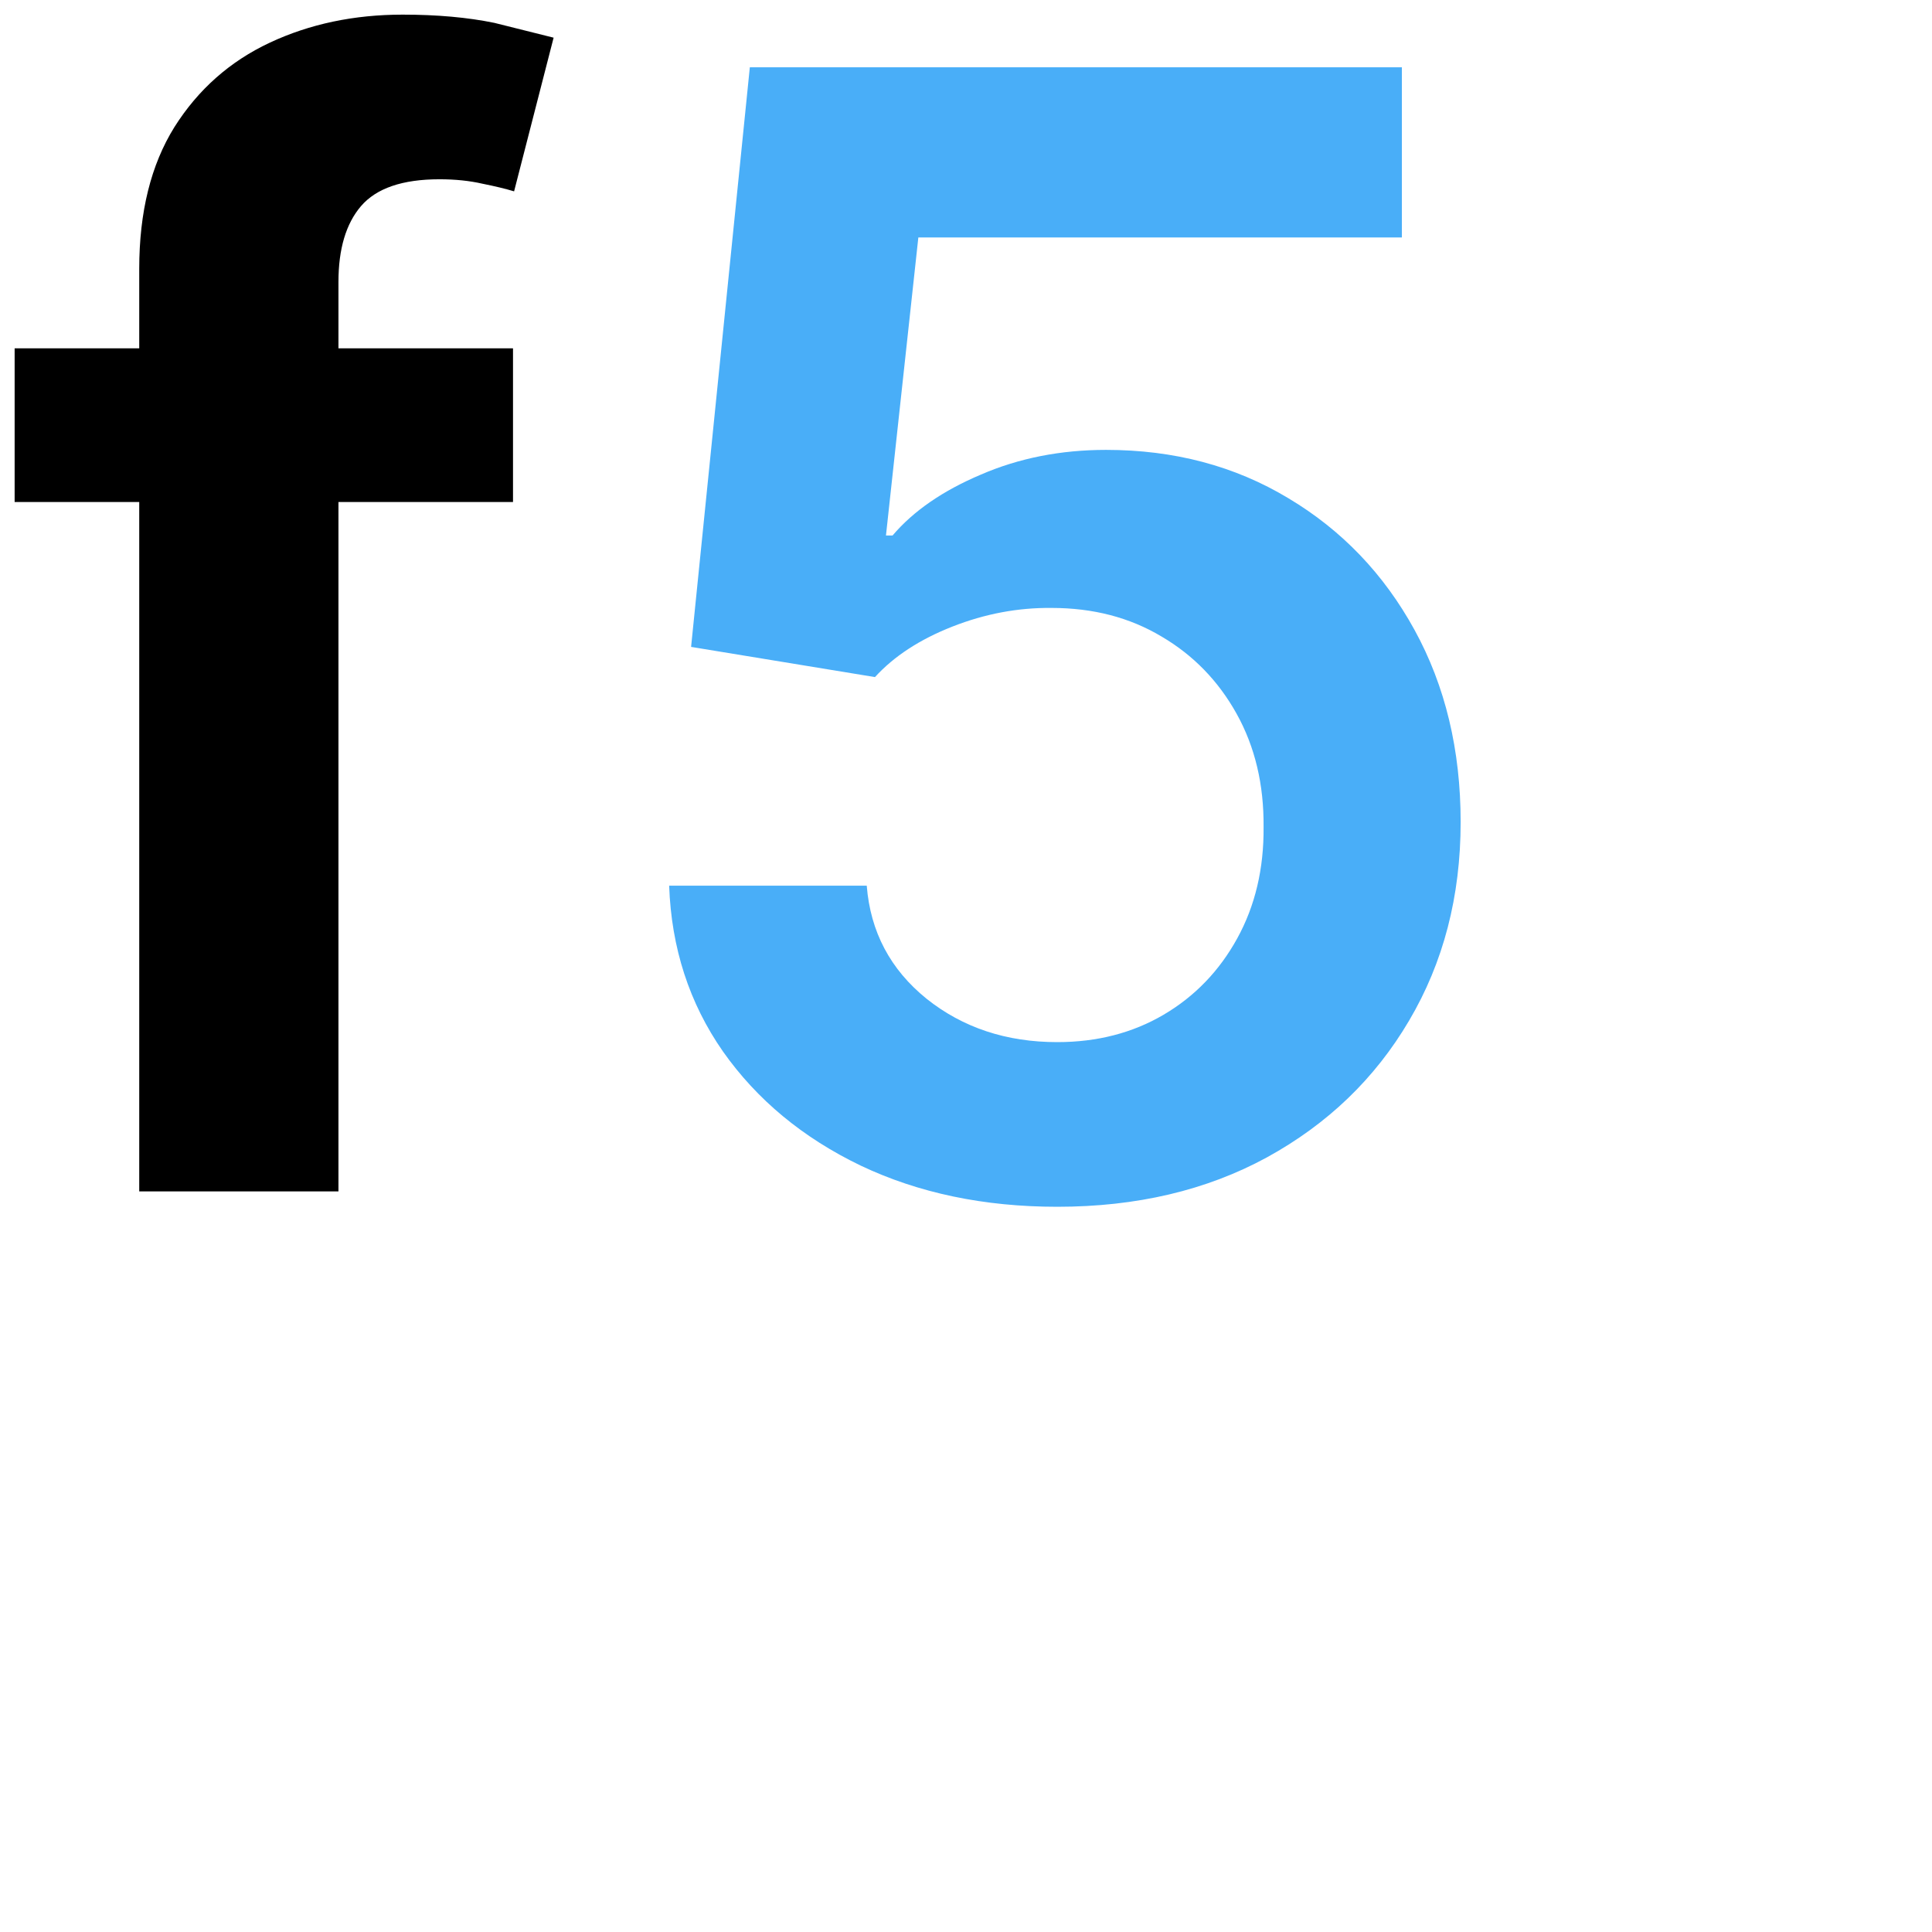 <svg xmlns="http://www.w3.org/2000/svg" width="120" height="120" fill="none"><path d="M31.864 21.636v9.545H.909v-9.545h30.955zM8.648 74V16.693c0-3.523.727-6.455 2.182-8.795 1.477-2.341 3.455-4.091 5.932-5.25S21.989.909 25.011.909c2.136 0 4.034.17 5.693.511l3.682.92-2.455 9.545c-.523-.159-1.182-.318-1.977-.477-.795-.182-1.682-.273-2.659-.273-2.296 0-3.921.557-4.875 1.67-.932 1.091-1.398 2.659-1.398 4.705V74H8.648z" fill="#000"/><path d="M65.665 74.955c-4.545 0-8.614-.852-12.205-2.557-3.591-1.727-6.443-4.091-8.557-7.091-2.091-3-3.204-6.432-3.341-10.295h12.273c.227 2.864 1.466 5.204 3.716 7.023 2.25 1.795 4.955 2.693 8.114 2.693 2.477 0 4.682-.568 6.614-1.705s3.455-2.716 4.568-4.739 1.659-4.33 1.636-6.921c.023-2.636-.534-4.977-1.671-7.023s-2.693-3.648-4.671-4.807c-1.977-1.182-4.25-1.773-6.818-1.773-2.091-.023-4.148.364-6.17 1.159s-3.625 1.841-4.807 3.136l-11.421-1.875 3.648-36h40.5V14.75H57.04l-2.011 18.511h.409c1.295-1.523 3.125-2.784 5.489-3.784 2.364-1.023 4.955-1.534 7.773-1.534 4.227 0 8 1 11.318 3 3.318 1.977 5.932 4.704 7.841 8.182s2.864 7.455 2.864 11.932c0 4.614-1.068 8.727-3.205 12.341-2.114 3.591-5.057 6.421-8.829 8.489-3.75 2.045-8.091 3.068-13.023 3.068z" fill="#49aef8"/></svg>